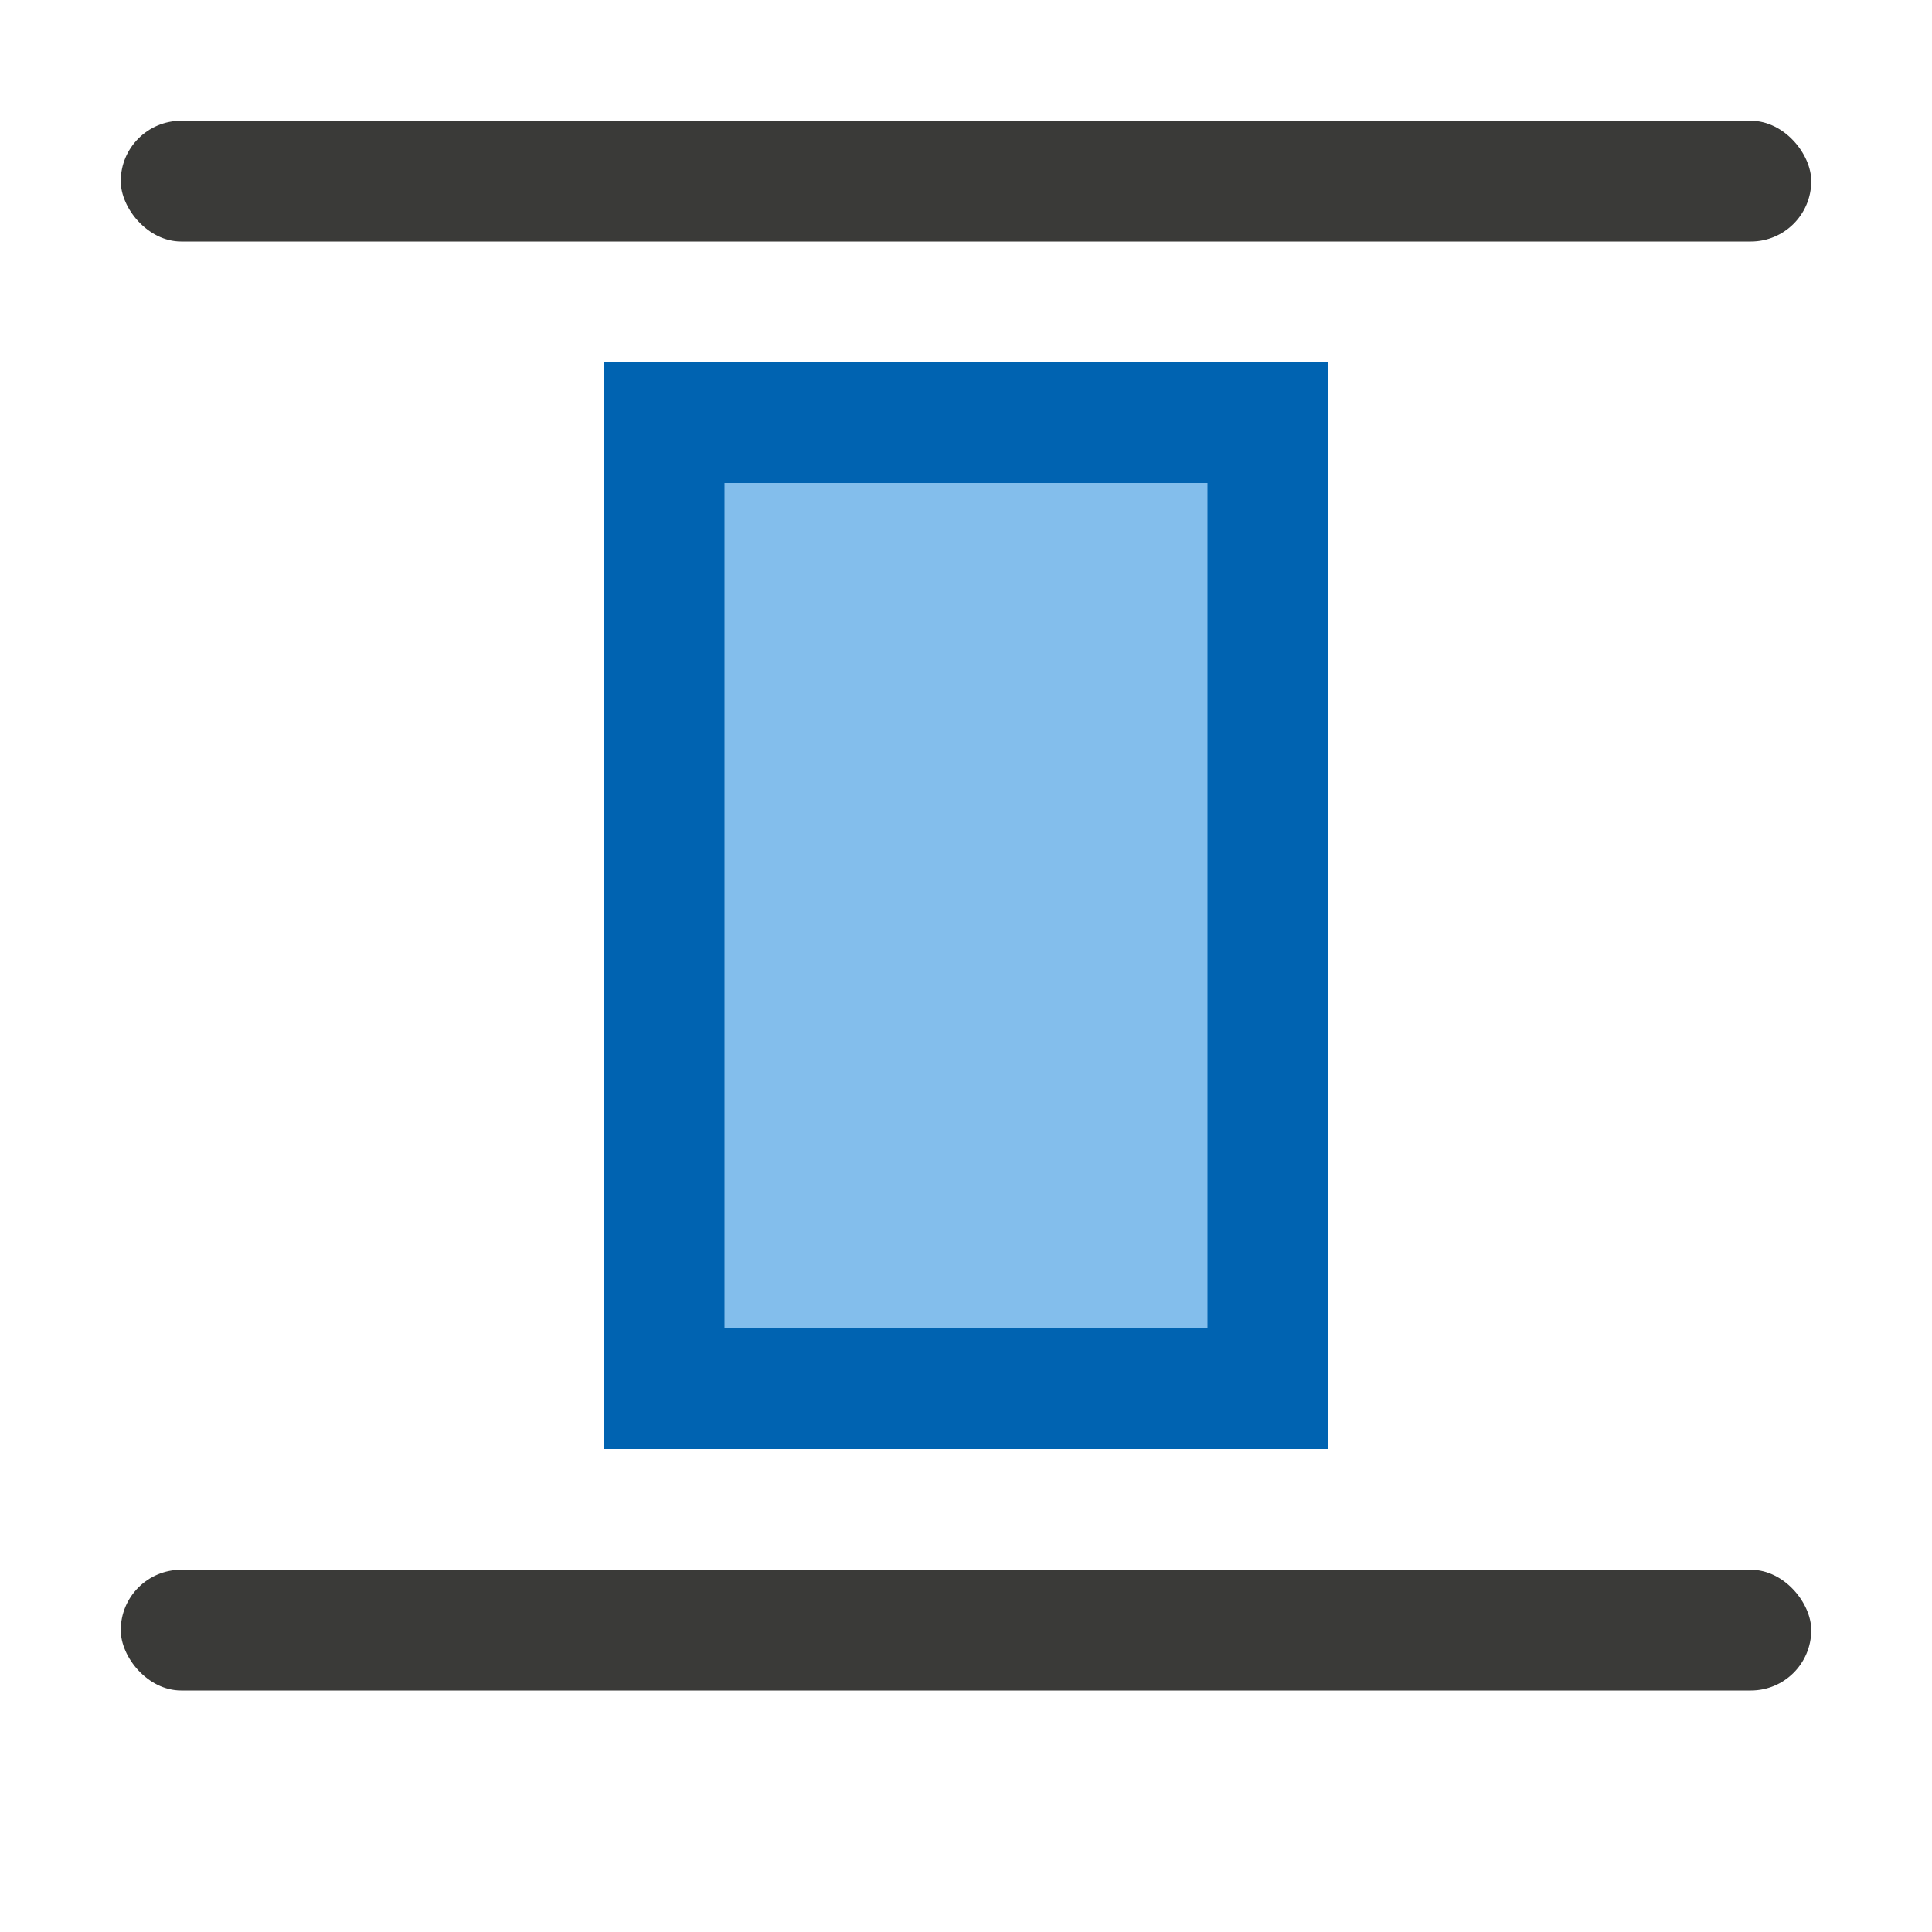<svg viewBox="0 0 16 16" xmlns="http://www.w3.org/2000/svg"><rect fill="#3a3a38" height="1" ry=".5" width="14" x="1" y="1"/><rect fill="#3a3a38" height="1" ry=".5" width="14" x="1" y="13"/><path d="m5 3h6v9h-6z" fill="#0063b1"/><path d="m6 4h4v7h-4z" fill="#83beec" stroke-width=".73"/></svg>